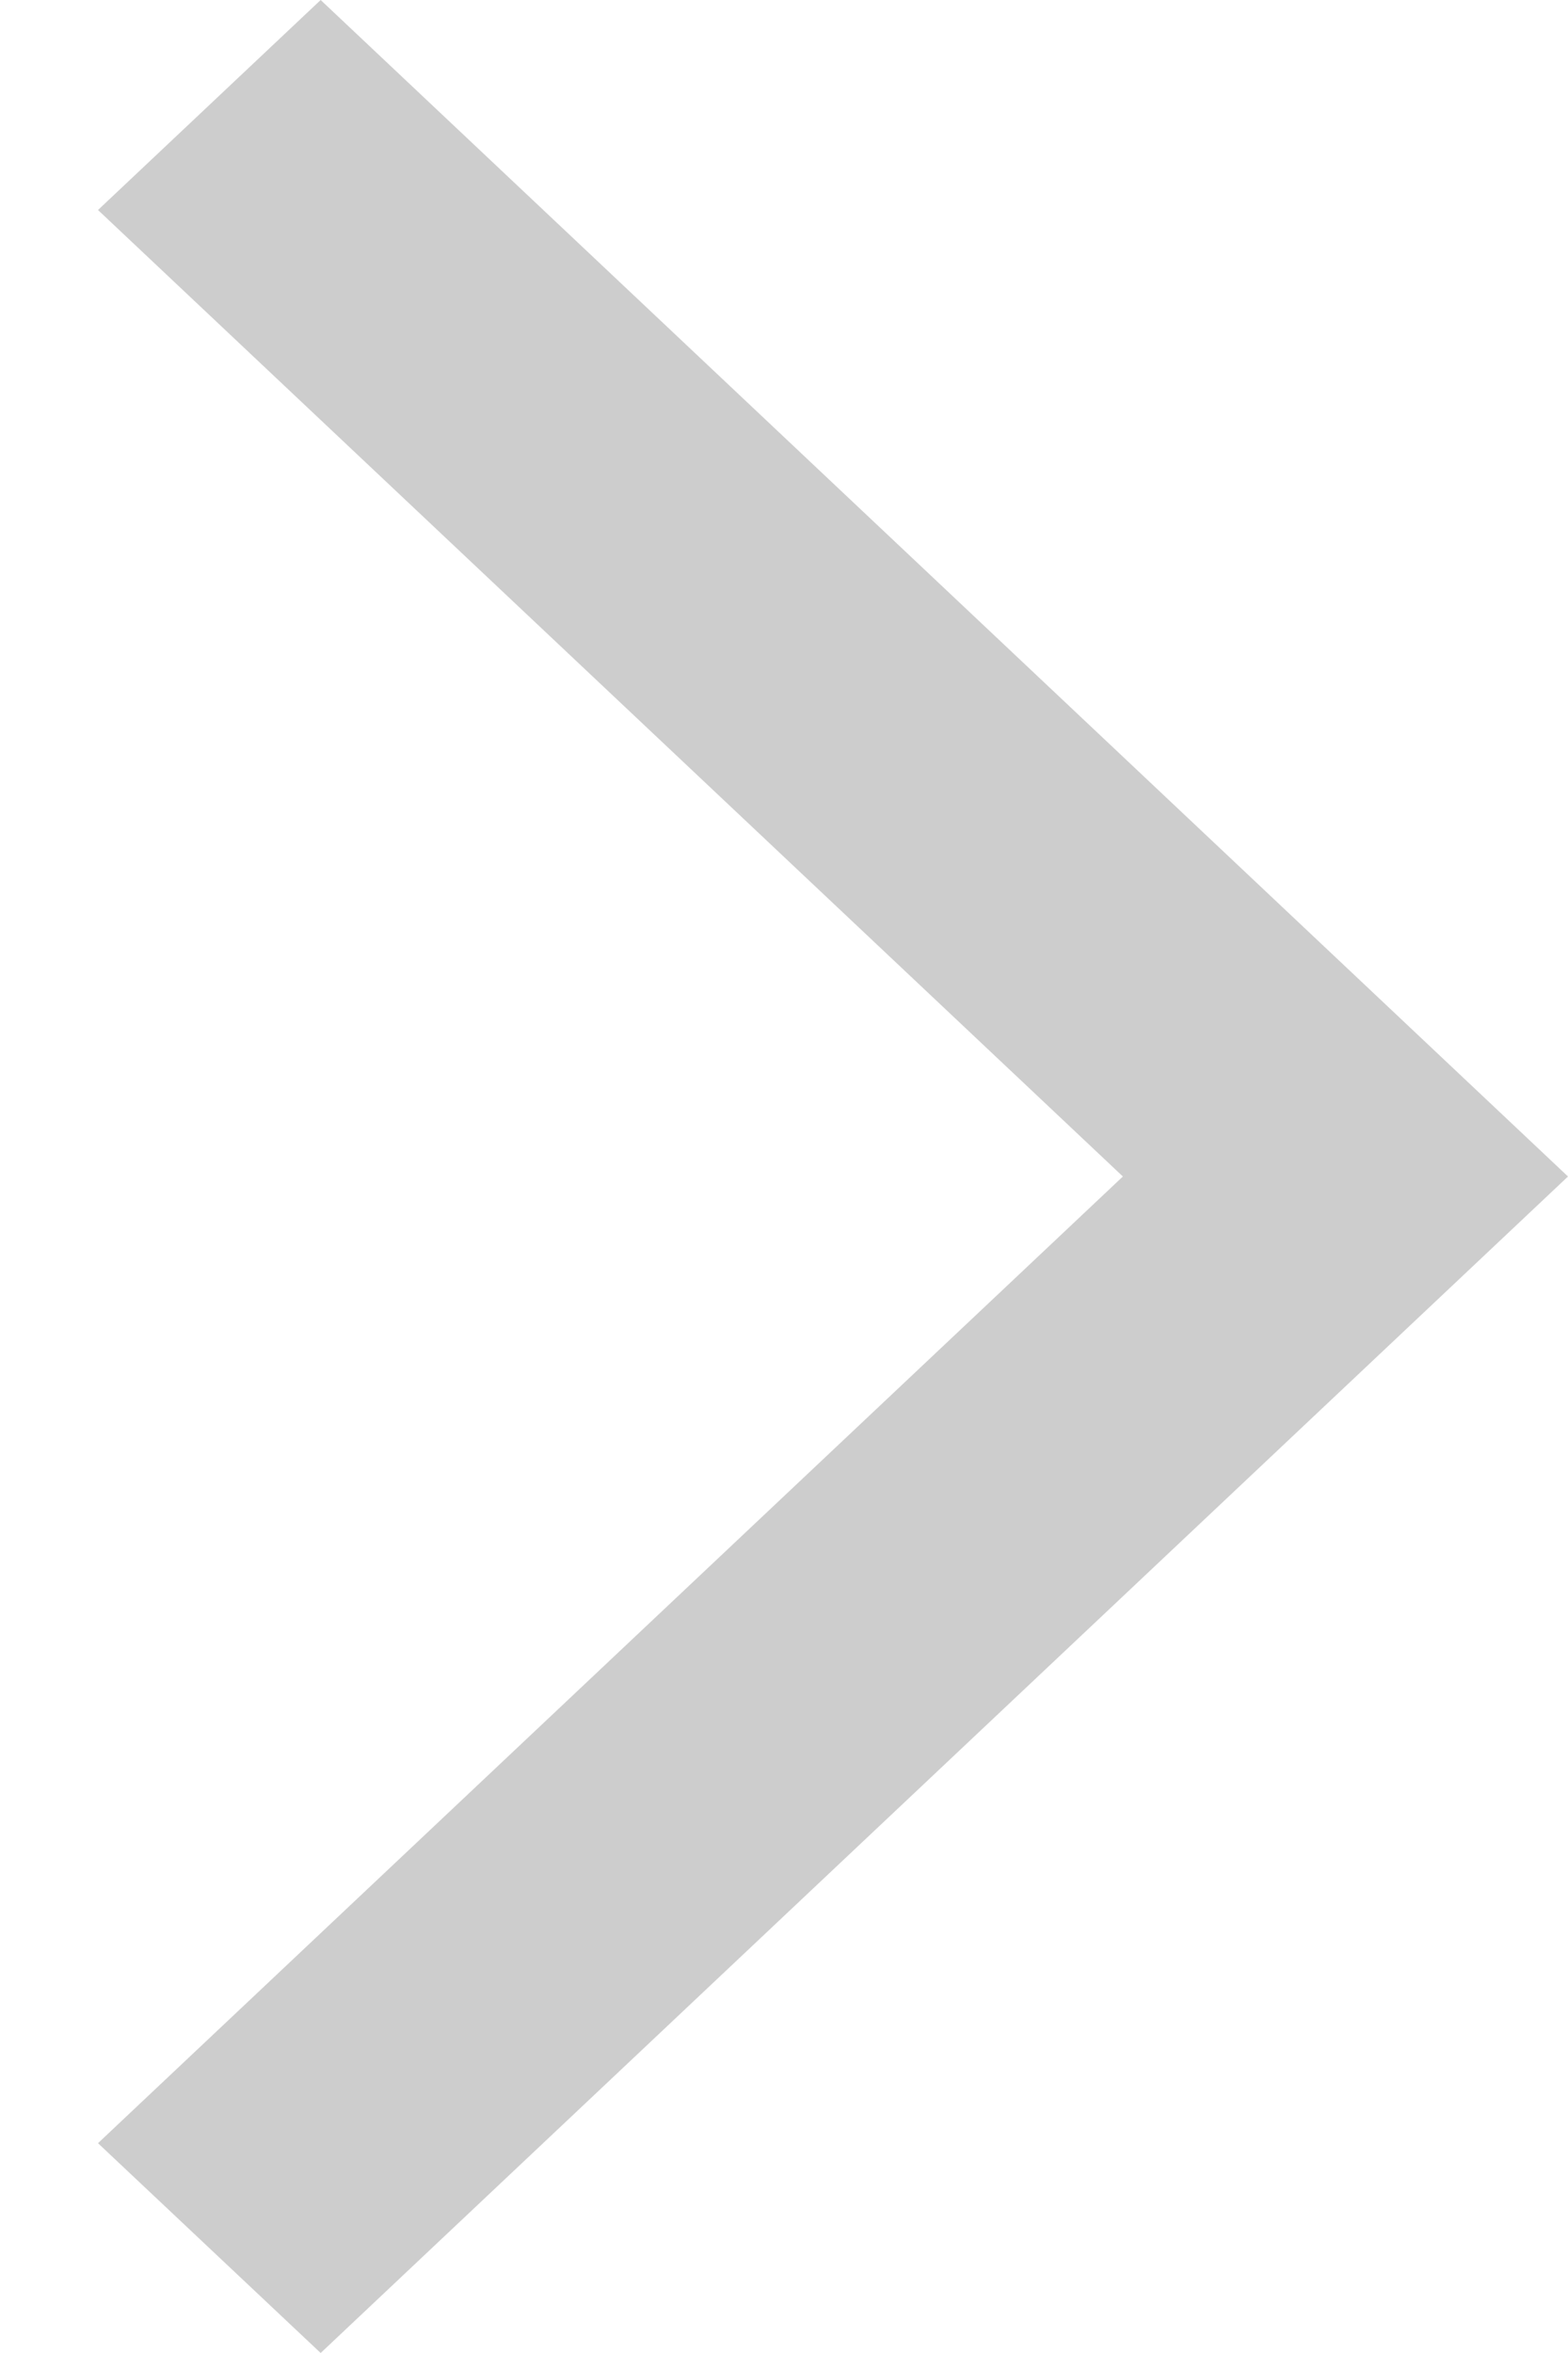 <svg width="8" height="12" viewBox="0 0 8 12" fill="none" xmlns="http://www.w3.org/2000/svg">
<path d="M1.636 -5.56397e-07L8 6L1.636 12L0.5 10.93L5.729 6L0.5 1.071L1.636 -5.56397e-07Z" fill="#CDCDCD"/>
</svg>
